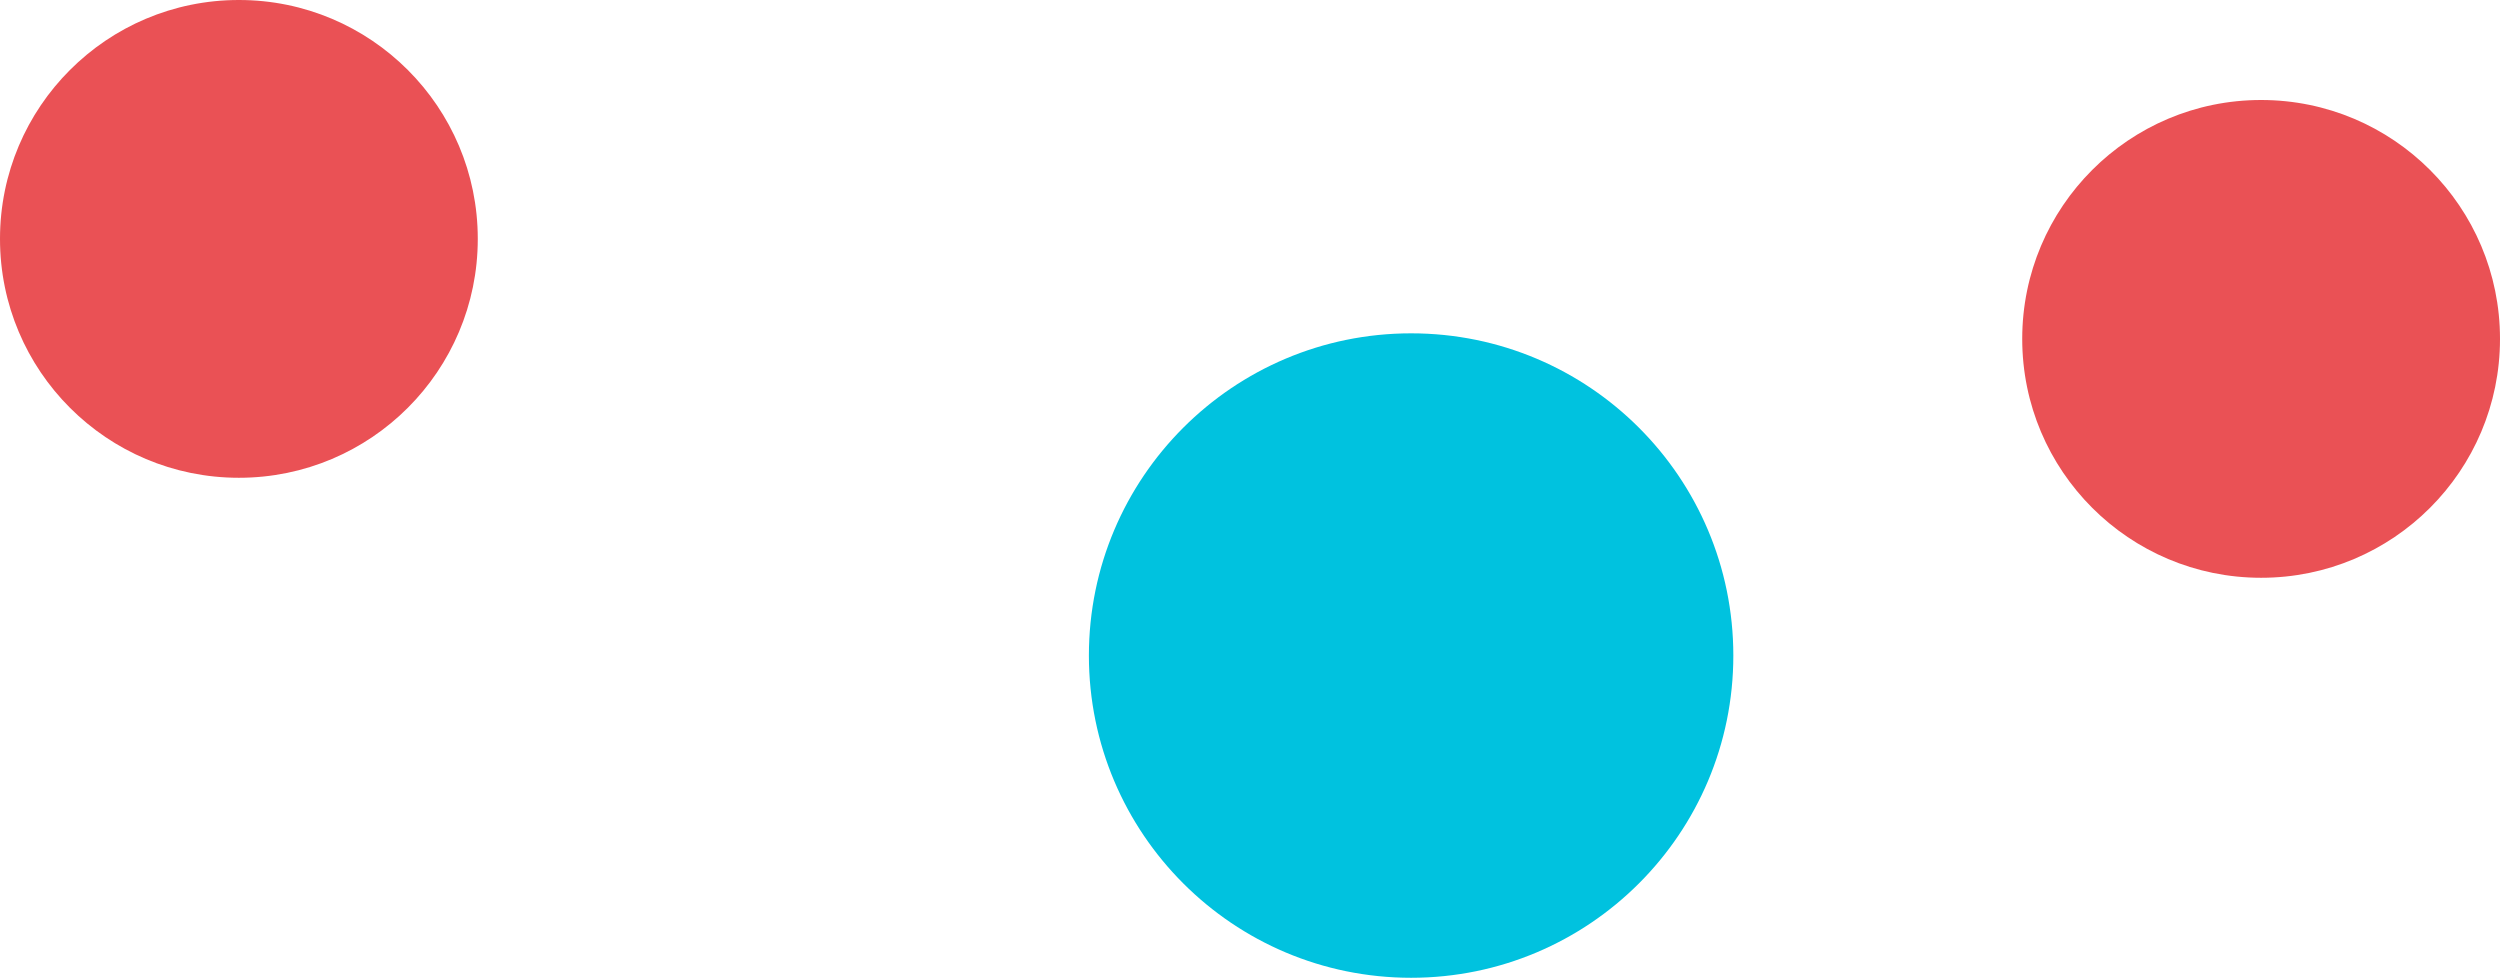 <svg xmlns="http://www.w3.org/2000/svg" width="225" height="88"><g transform="translate(-4728 3414)"><circle cx="21.5" cy="21.5" r="21.5" transform="translate(4910 -3405)" fill="#ea5155" style="mix-blend-mode:multiply;isolation:isolate"/><circle cx="29" cy="29" r="29" transform="translate(4826 -3384)" fill="#00c2df" style="mix-blend-mode:multiply;isolation:isolate"/><circle cx="21.5" cy="21.5" r="21.5" transform="translate(4728 -3414)" fill="#ea5155" style="mix-blend-mode:multiply;isolation:isolate"/></g></svg>